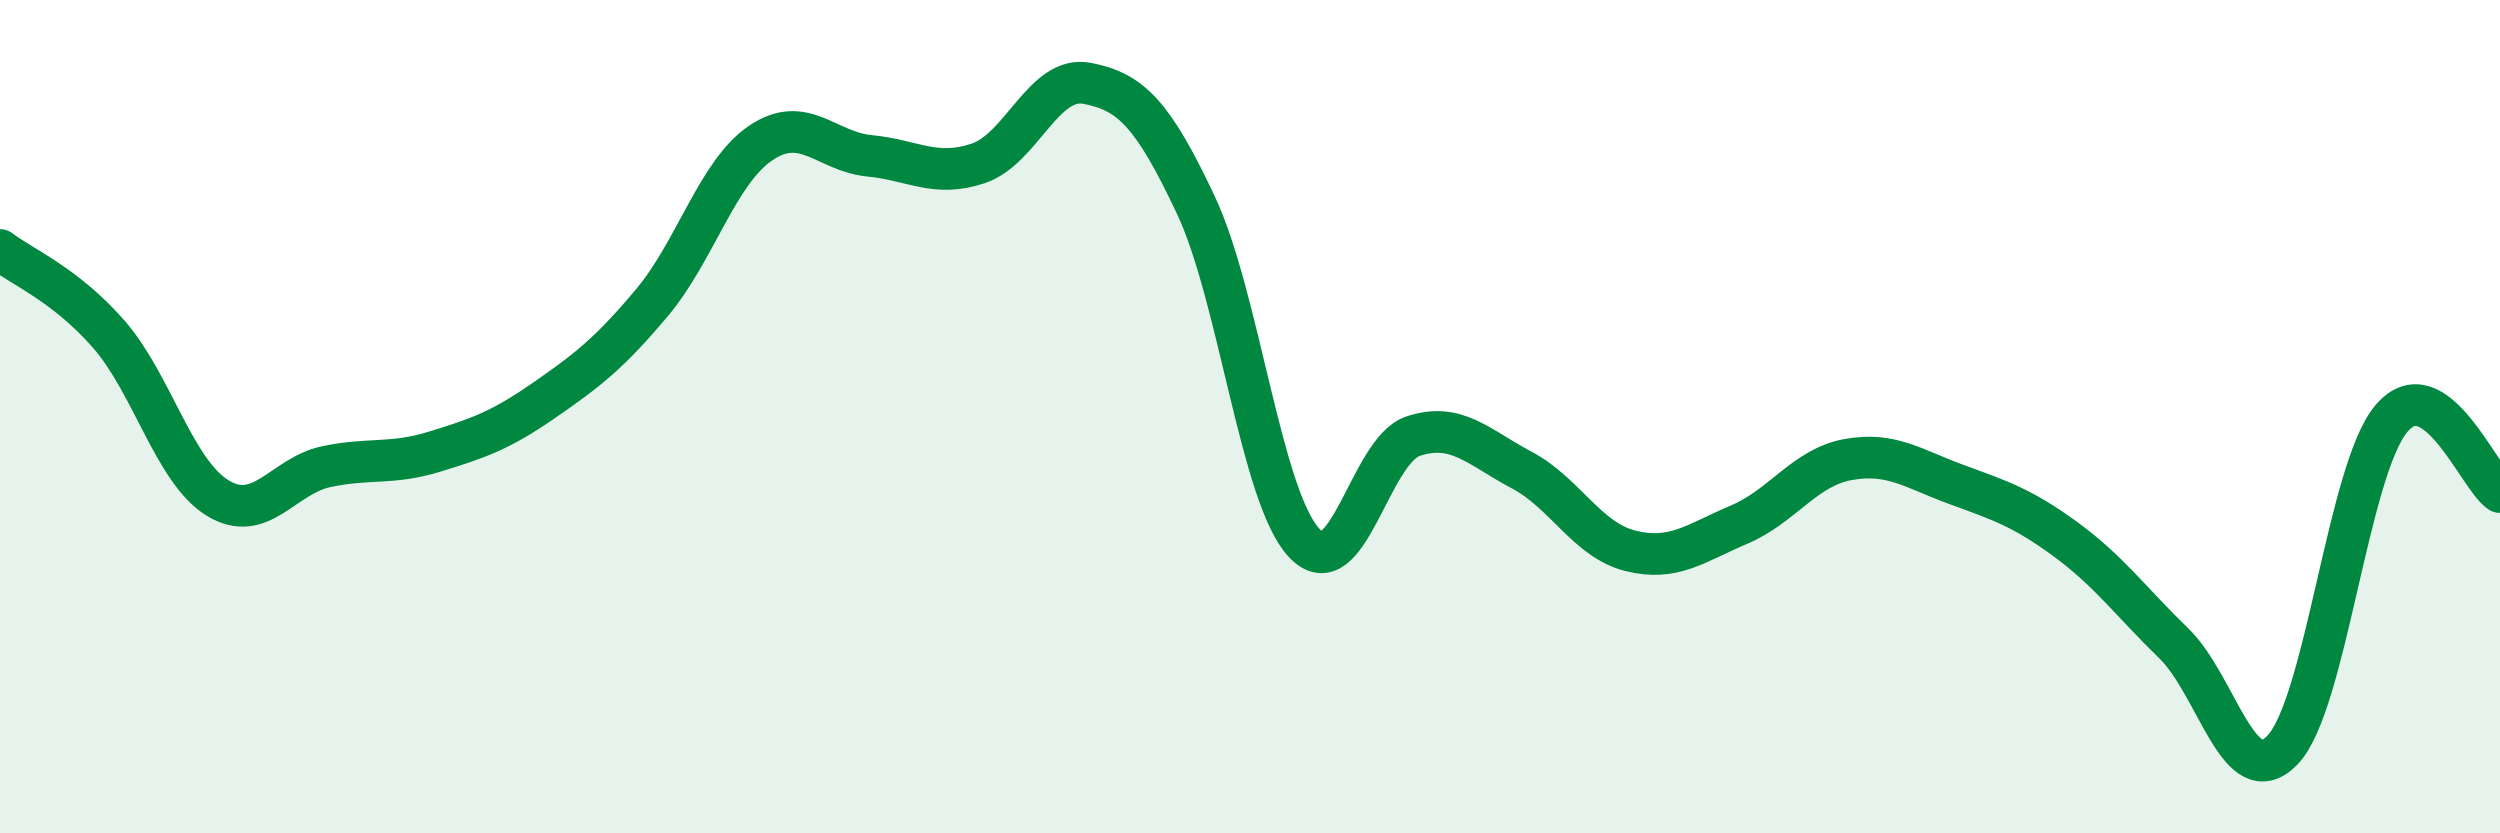 
    <svg width="60" height="20" viewBox="0 0 60 20" xmlns="http://www.w3.org/2000/svg">
      <path
        d="M 0,6 C 0.52,6.4 1.57,6.83 2.61,8.02 C 3.65,9.21 4.18,11.31 5.22,11.95 C 6.26,12.59 6.79,11.42 7.83,11.2 C 8.87,10.98 9.39,11.16 10.43,10.84 C 11.47,10.52 12,10.34 13.04,9.62 C 14.08,8.9 14.61,8.5 15.65,7.26 C 16.69,6.02 17.22,4.13 18.26,3.43 C 19.3,2.73 19.83,3.64 20.87,3.74 C 21.91,3.84 22.44,4.27 23.48,3.92 C 24.52,3.57 25.05,1.8 26.09,2 C 27.13,2.2 27.66,2.71 28.7,4.92 C 29.74,7.13 30.26,11.92 31.3,13.03 C 32.34,14.14 32.87,10.82 33.91,10.47 C 34.95,10.12 35.48,10.73 36.52,11.28 C 37.56,11.83 38.09,12.96 39.13,13.22 C 40.17,13.48 40.7,13.03 41.74,12.59 C 42.78,12.15 43.31,11.22 44.35,11.03 C 45.39,10.84 45.92,11.25 46.96,11.63 C 48,12.01 48.53,12.18 49.57,12.94 C 50.61,13.7 51.13,14.43 52.17,15.44 C 53.21,16.45 53.74,19.08 54.78,18 C 55.82,16.92 56.35,11.29 57.39,10.05 C 58.43,8.81 59.48,11.46 60,11.81L60 20L0 20Z"
        fill="#008740"
        opacity="0.1"
        stroke-linecap="round"
        stroke-linejoin="round"
      />
      <path
        d="M 0,6 C 0.52,6.4 1.57,6.83 2.61,8.02 C 3.65,9.21 4.18,11.31 5.22,11.95 C 6.26,12.59 6.79,11.42 7.83,11.2 C 8.87,10.98 9.39,11.16 10.43,10.84 C 11.47,10.52 12,10.34 13.04,9.62 C 14.08,8.9 14.61,8.5 15.65,7.26 C 16.69,6.02 17.22,4.13 18.26,3.43 C 19.3,2.73 19.83,3.64 20.87,3.74 C 21.91,3.84 22.44,4.27 23.48,3.92 C 24.52,3.57 25.05,1.8 26.09,2 C 27.13,2.2 27.66,2.71 28.7,4.92 C 29.74,7.13 30.26,11.92 31.3,13.03 C 32.34,14.14 32.87,10.82 33.91,10.47 C 34.95,10.12 35.48,10.73 36.52,11.28 C 37.56,11.83 38.09,12.96 39.13,13.22 C 40.17,13.48 40.7,13.03 41.74,12.59 C 42.78,12.15 43.31,11.22 44.35,11.03 C 45.39,10.84 45.92,11.25 46.96,11.63 C 48,12.01 48.53,12.18 49.57,12.94 C 50.61,13.7 51.13,14.43 52.17,15.44 C 53.21,16.45 53.74,19.08 54.78,18 C 55.82,16.92 56.35,11.29 57.39,10.05 C 58.43,8.81 59.48,11.46 60,11.81"
        stroke="#008740"
        stroke-width="1"
        fill="none"
        stroke-linecap="round"
        stroke-linejoin="round"
      />
    </svg>
  